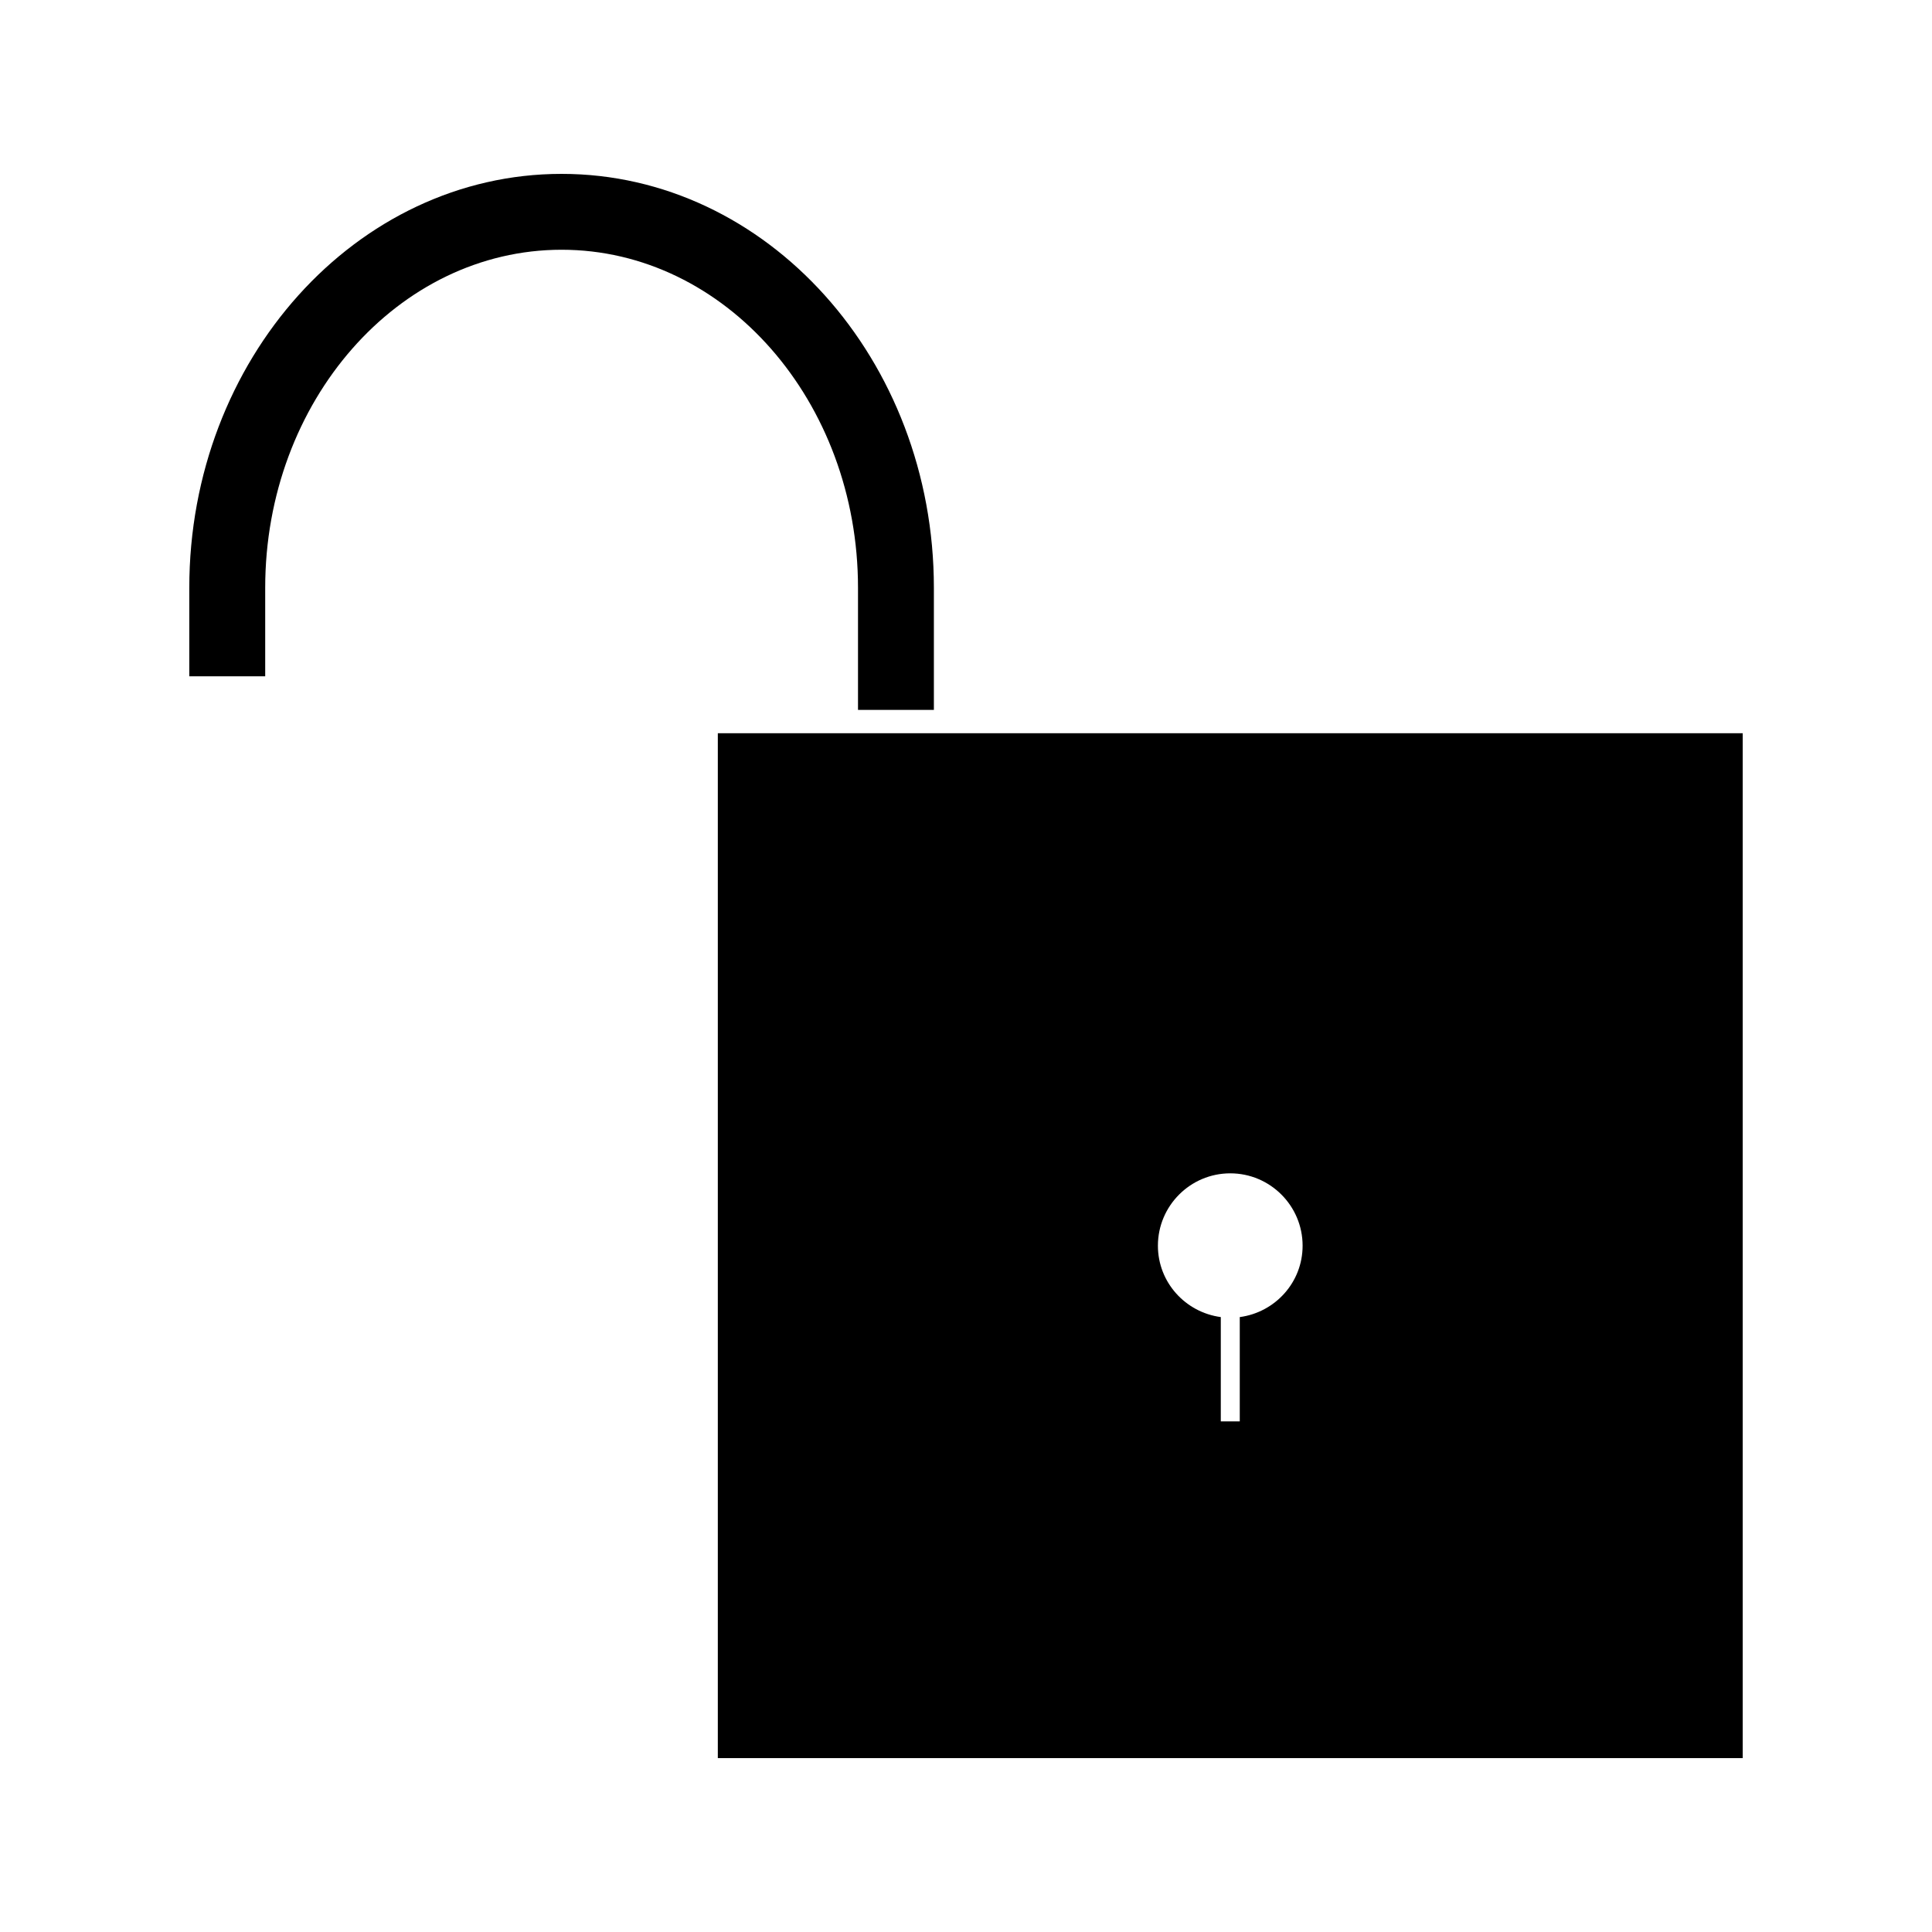 <?xml version="1.0" encoding="UTF-8"?>
<!-- Uploaded to: SVG Repo, www.svgrepo.com, Generator: SVG Repo Mixer Tools -->
<svg fill="#000000" width="800px" height="800px" version="1.1" viewBox="144 144 512 512" xmlns="http://www.w3.org/2000/svg">
 <g>
  <path d="m371.38 299.77v32.355h20.109v-32.355c0-60.48-44.262-109.69-98.66-109.69-54.402 0-98.664 49.207-98.664 109.68v23.469h20.117v-23.469c0-49.391 35.234-89.574 78.547-89.574s78.551 40.191 78.551 89.578z"/>
  <path d="m450.28 338.31h-116.05v271.61h271.61v-271.61zm22.27 154.73v27.637h-5.027v-27.637c-9.379-1.25-16.668-9.211-16.664-18.918 0-10.57 8.598-19.176 19.172-19.176s19.172 8.602 19.172 19.176c0.008 9.711-7.273 17.664-16.652 18.918z"/>
 </g>
</svg>